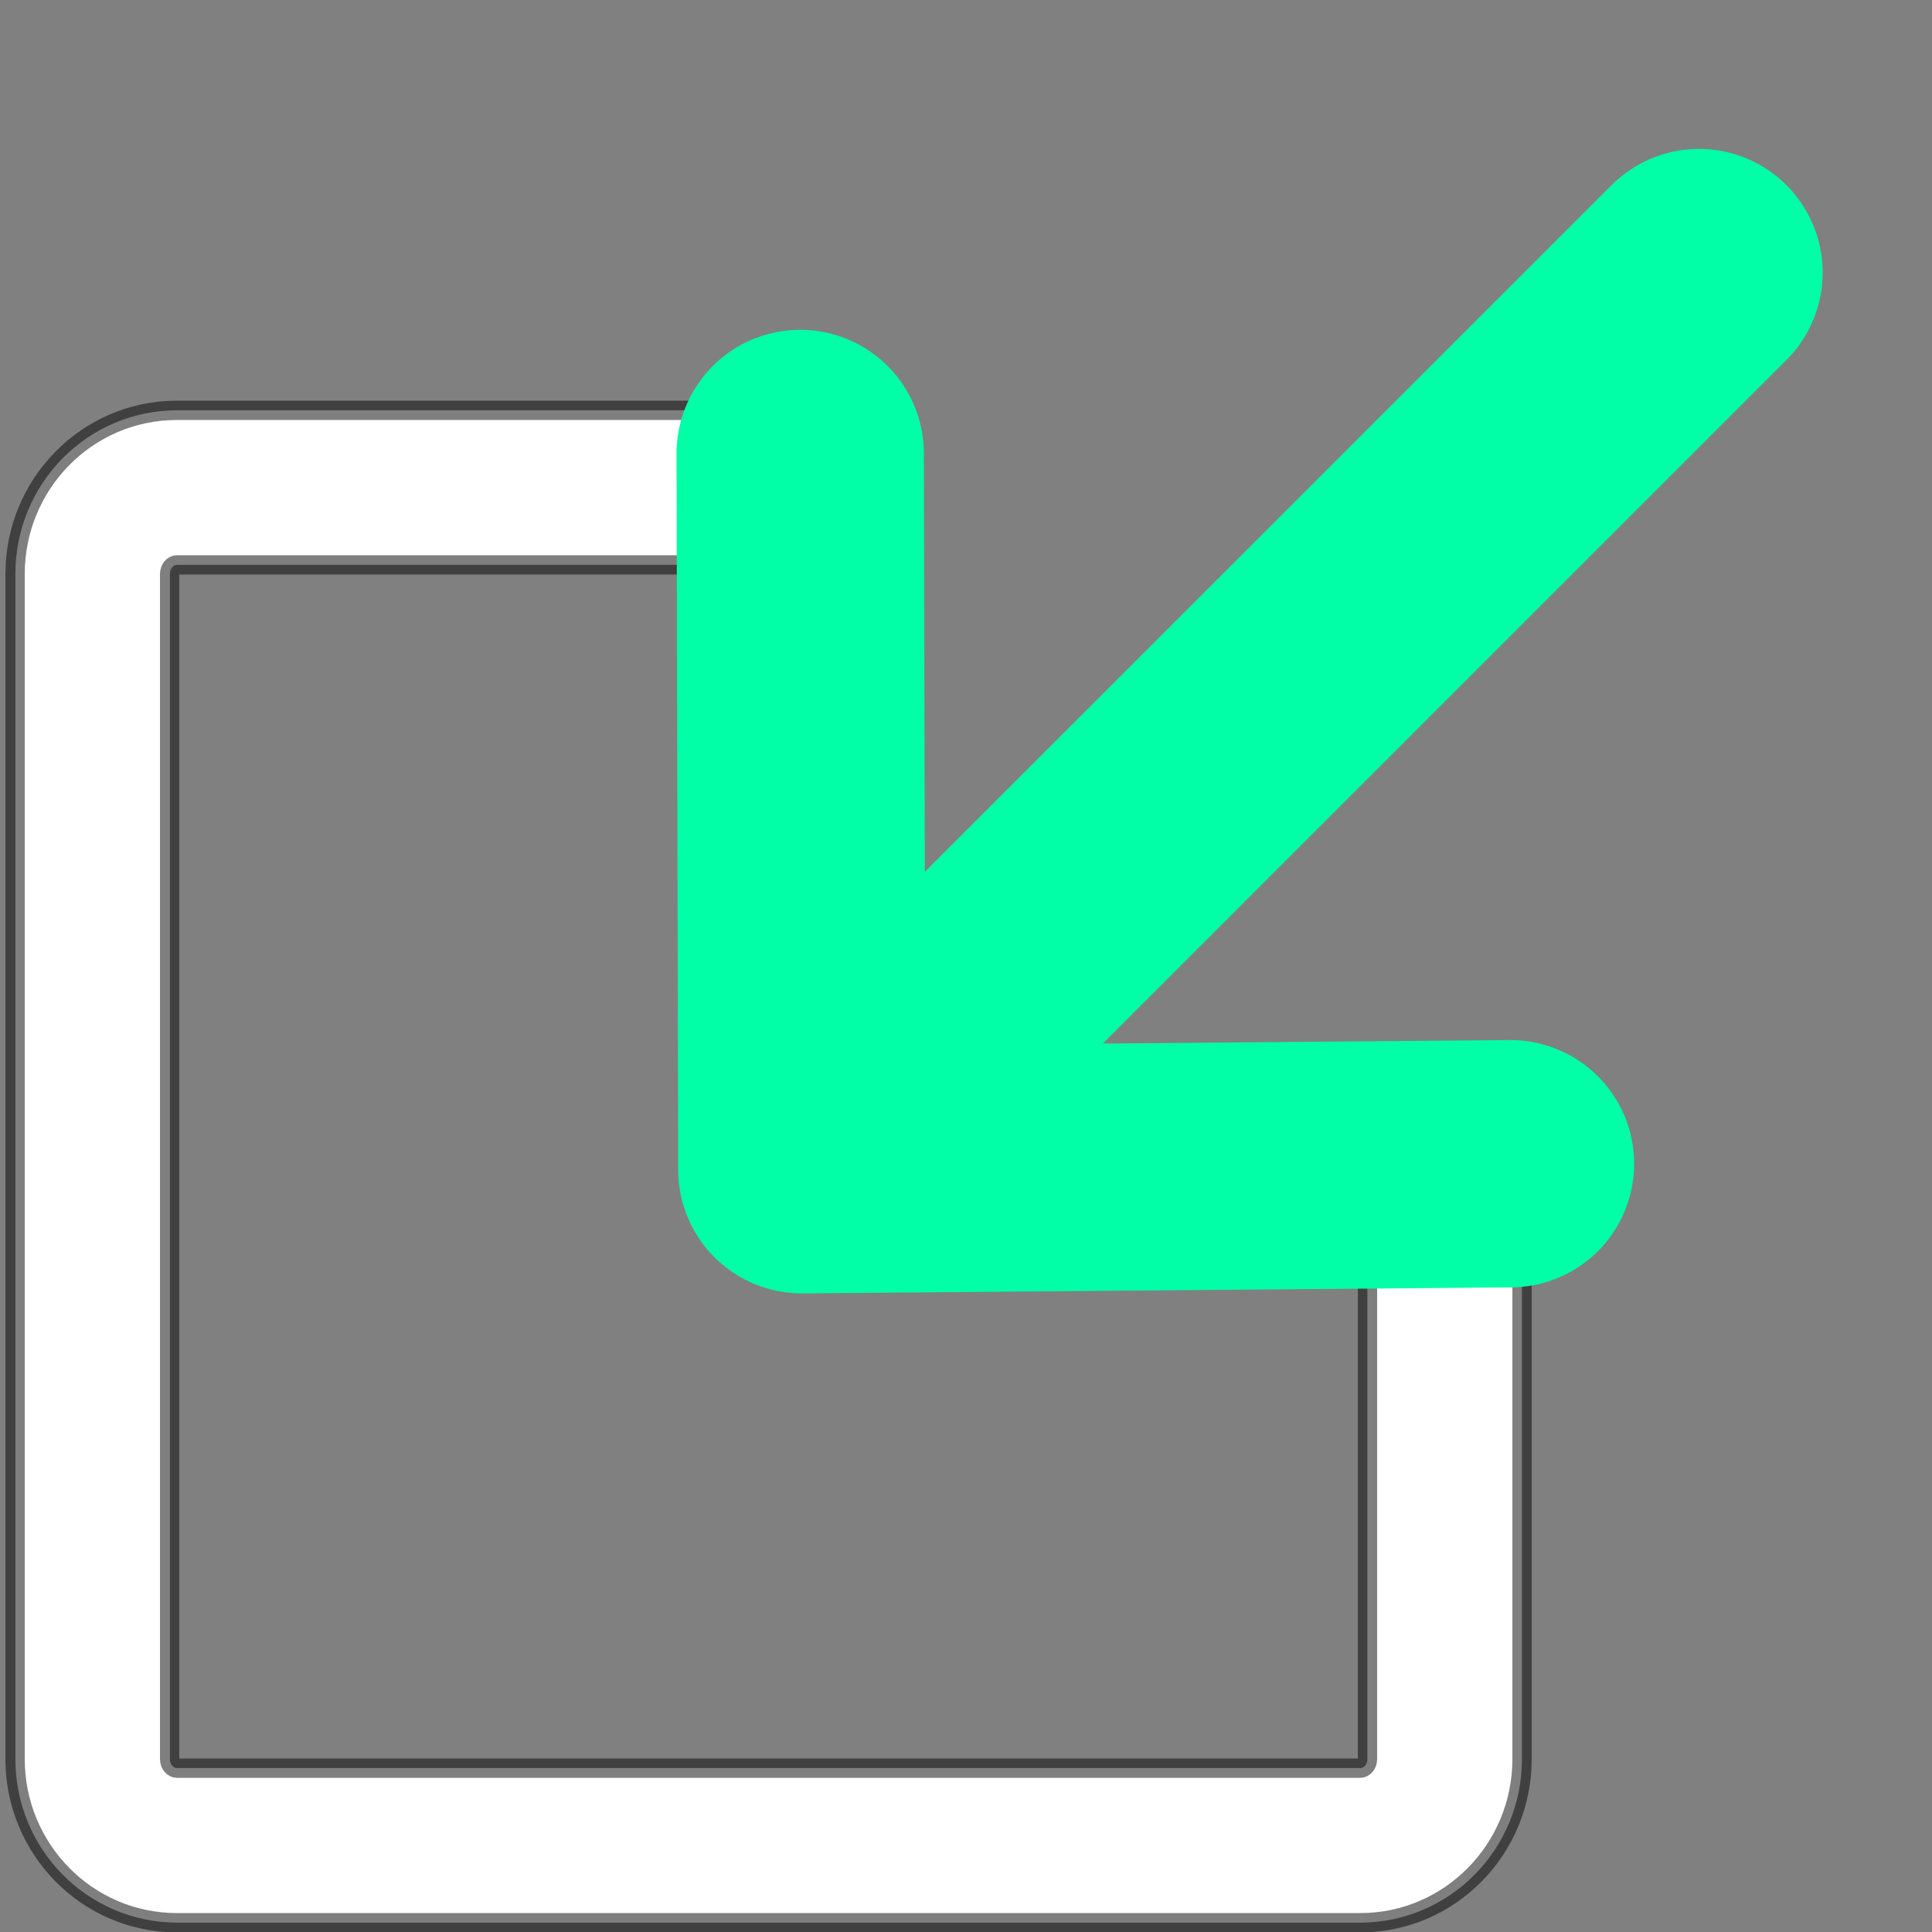 <svg width="100%" height="100%" viewBox="0 0 100 100" xml:space="preserve" xmlns="http://www.w3.org/2000/svg" xmlns:xlink="http://www.w3.org/1999/xlink"><rect x="0" y="0" width="100" height="100" fill="#808080" stroke="none"/><style>.line-link1 {animation:line-link1-move 1.6s infinite;}@keyframes line-link1-move {0%{transform: translate3d(-10px, 10px, 0);}
50%{transform: translate3d(10px, -10px, 0);}
100%{transform: translate3d(-10px, 10px, 0);}}
@media (prefers-reduced-motion: reduce) {.line-link1 {animation: none;}}</style>
<path id="Box" fill="none" opacity="1" stroke="#fff" stroke-linecap="butt" stroke-linejoin="miter" stroke-width="8" d="M74.775 55.835L74.775 91.053C74.775 93.517 72.817 95.515 70.401 95.515L9.169 95.515C6.754 95.515 4.796 93.517 4.796 91.053L4.796 29.698C4.796 27.233 6.754 25.236 9.169 25.236L46.288 25.236"/>
<path id="Ouftline" fill="none" opacity="0.5" stroke="#000000" stroke-linecap="butt" stroke-linejoin="miter" stroke-width="1" blur="1.5" d="M9.156 21.239C4.513 21.239 0.781 25.052 0.781 29.708L0.781 91.051C0.781 95.707 4.513 99.52 9.156 99.52L70.406 99.52C75.049 99.52 78.781 95.707 78.781 91.051L78.781 55.833L70.781 55.833L70.781 91.051C70.781 91.324 70.594 91.52 70.406 91.52L9.156 91.52C8.968 91.52 8.781 91.324 8.781 91.051L8.781 29.708C8.781 29.435 8.968 29.239 9.156 29.239L46.281 29.239L46.281 21.239L9.156 21.239Z"/>
<path id="Arrow" fill="none" opacity="1" stroke="#00ffa7" stroke-linecap="round" stroke-linejoin="miter" stroke-width="12.8" class="line-link1 stroke2" d="M87.941 14.108L41.502 60.546M41.502 60.546L41.419 23.47M41.502 60.546L78.183 60.234"/>
</svg>